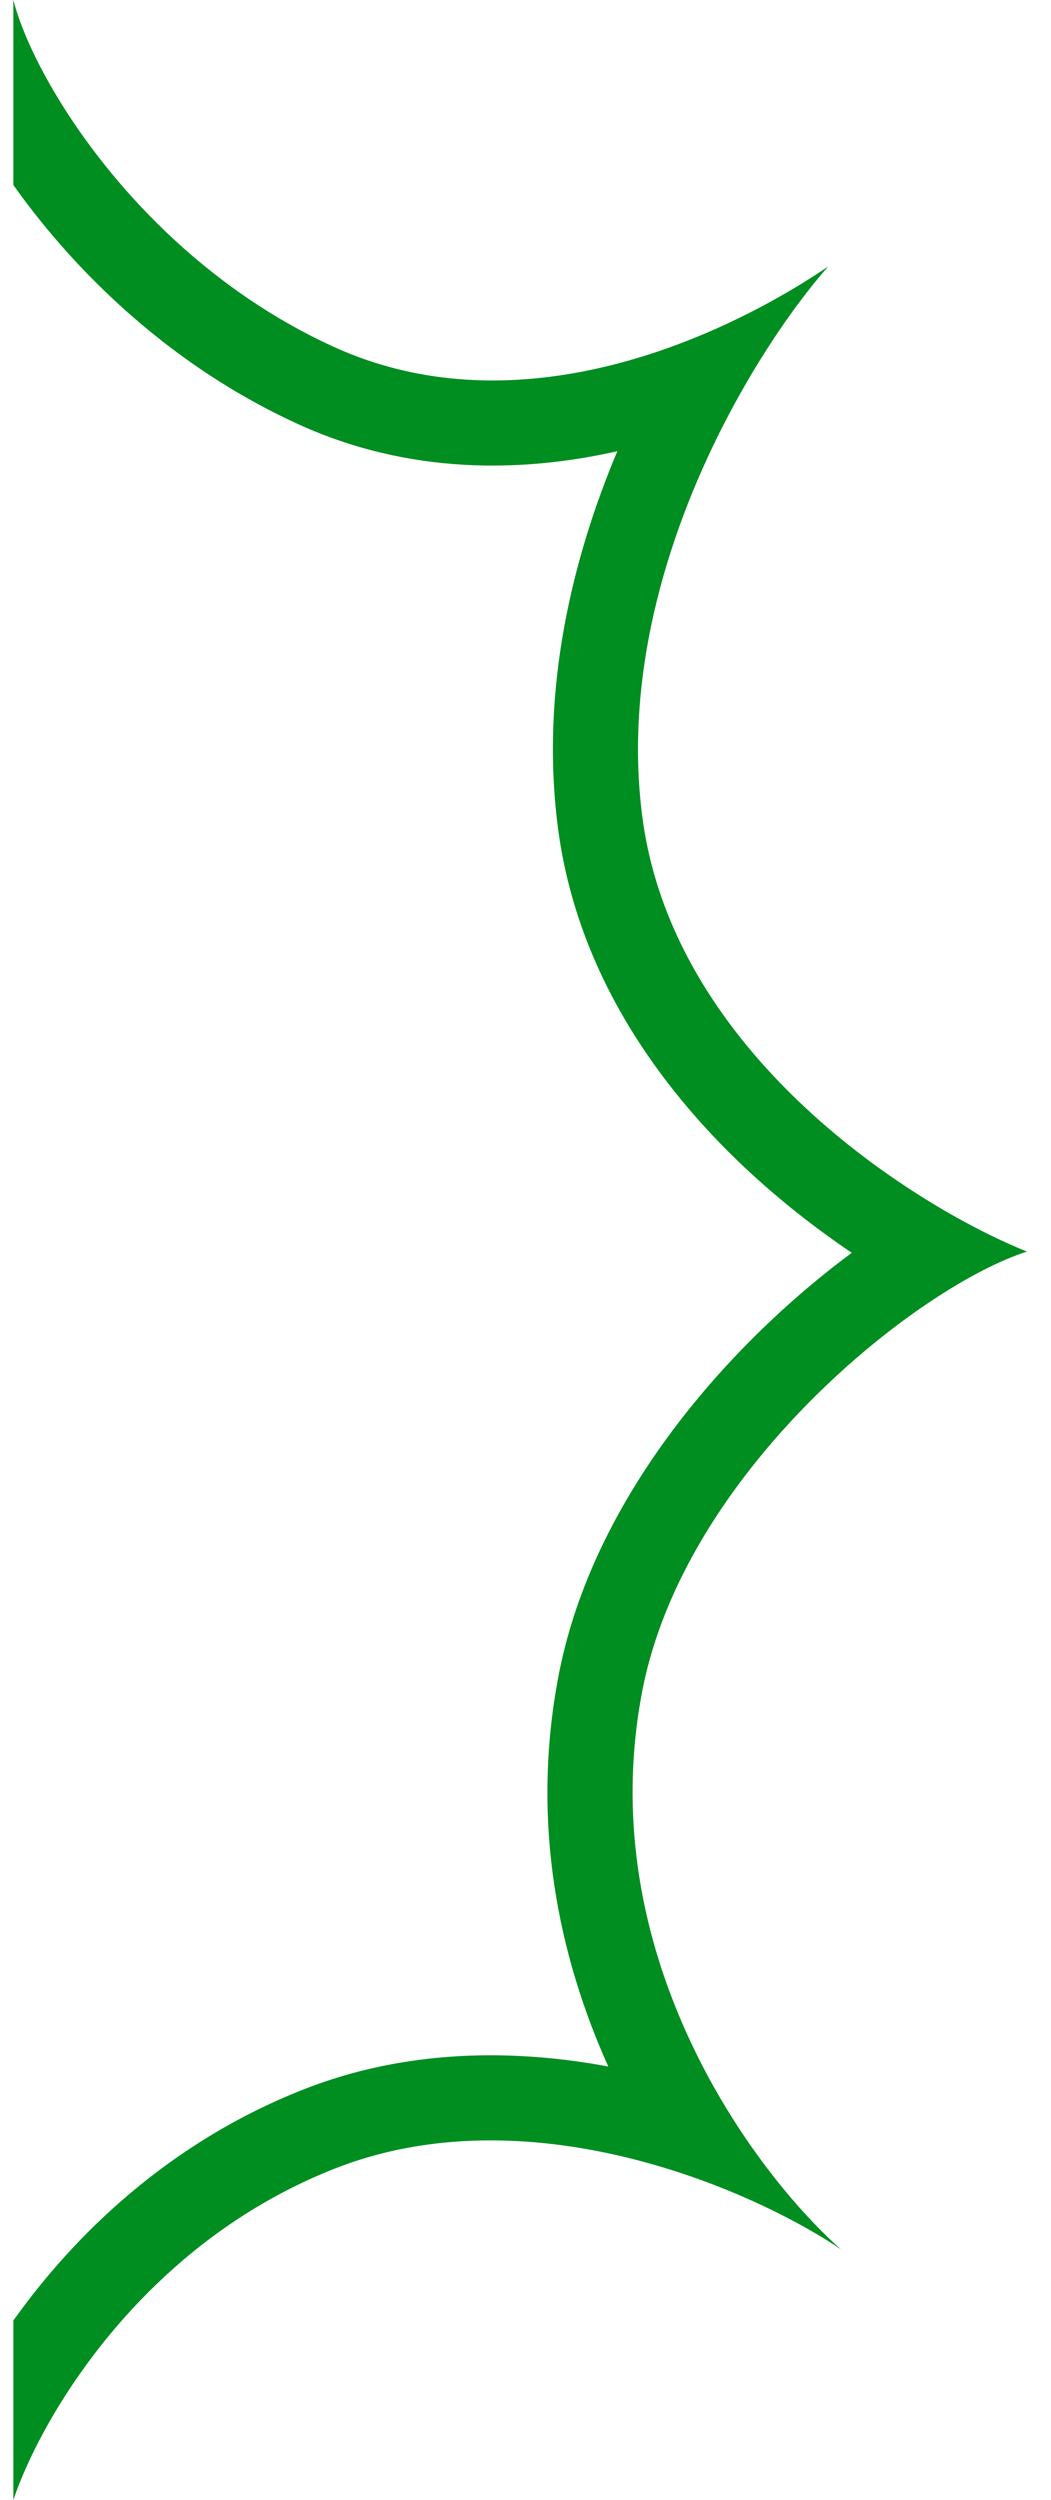 <?xml version="1.0" encoding="UTF-8"?> <svg xmlns="http://www.w3.org/2000/svg" width="37" height="88" viewBox="0 0 37 88" fill="none"><path fill-rule="evenodd" clip-rule="evenodd" d="M0.47 0C0.7 0.902 1.234 2.131 2.061 3.488C3.889 6.488 7.151 10.111 11.745 12.207C15.801 14.057 20.059 13.483 23.528 12.245C25.863 11.412 27.84 10.277 29.158 9.379C28.166 10.502 26.839 12.343 25.628 14.649C23.627 18.459 21.942 23.535 22.609 28.727C23.431 35.117 28.563 39.757 32.746 42.312C34.019 43.089 35.204 43.674 36.153 44.056C35.229 44.352 34.06 44.947 32.795 45.787C28.758 48.468 23.743 53.641 22.609 59.533C21.533 65.13 23.18 70.116 25.315 73.784C26.751 76.251 28.407 78.121 29.604 79.178C28.266 78.272 26.02 77.101 23.341 76.293C19.86 75.242 15.647 74.803 11.745 76.351C7.015 78.227 3.877 81.746 2.082 84.67C1.29 85.96 0.76 87.135 0.47 88.001V81.684C2.625 78.658 5.944 75.428 10.641 73.566C14.324 72.105 18.124 72.129 21.414 72.742C19.696 68.924 18.66 64.203 19.667 58.968C20.565 54.299 23.413 50.229 26.357 47.251C27.517 46.078 28.755 45.011 29.986 44.099C28.725 43.248 27.431 42.241 26.202 41.083C23.16 38.215 20.292 34.199 19.638 29.109C19.013 24.251 20.163 19.611 21.733 15.883C18.366 16.641 14.401 16.712 10.502 14.933C6.6 13.153 3.581 10.441 1.457 7.814C1.109 7.384 0.779 6.949 0.47 6.513V0Z" fill="#018E20"></path></svg> 